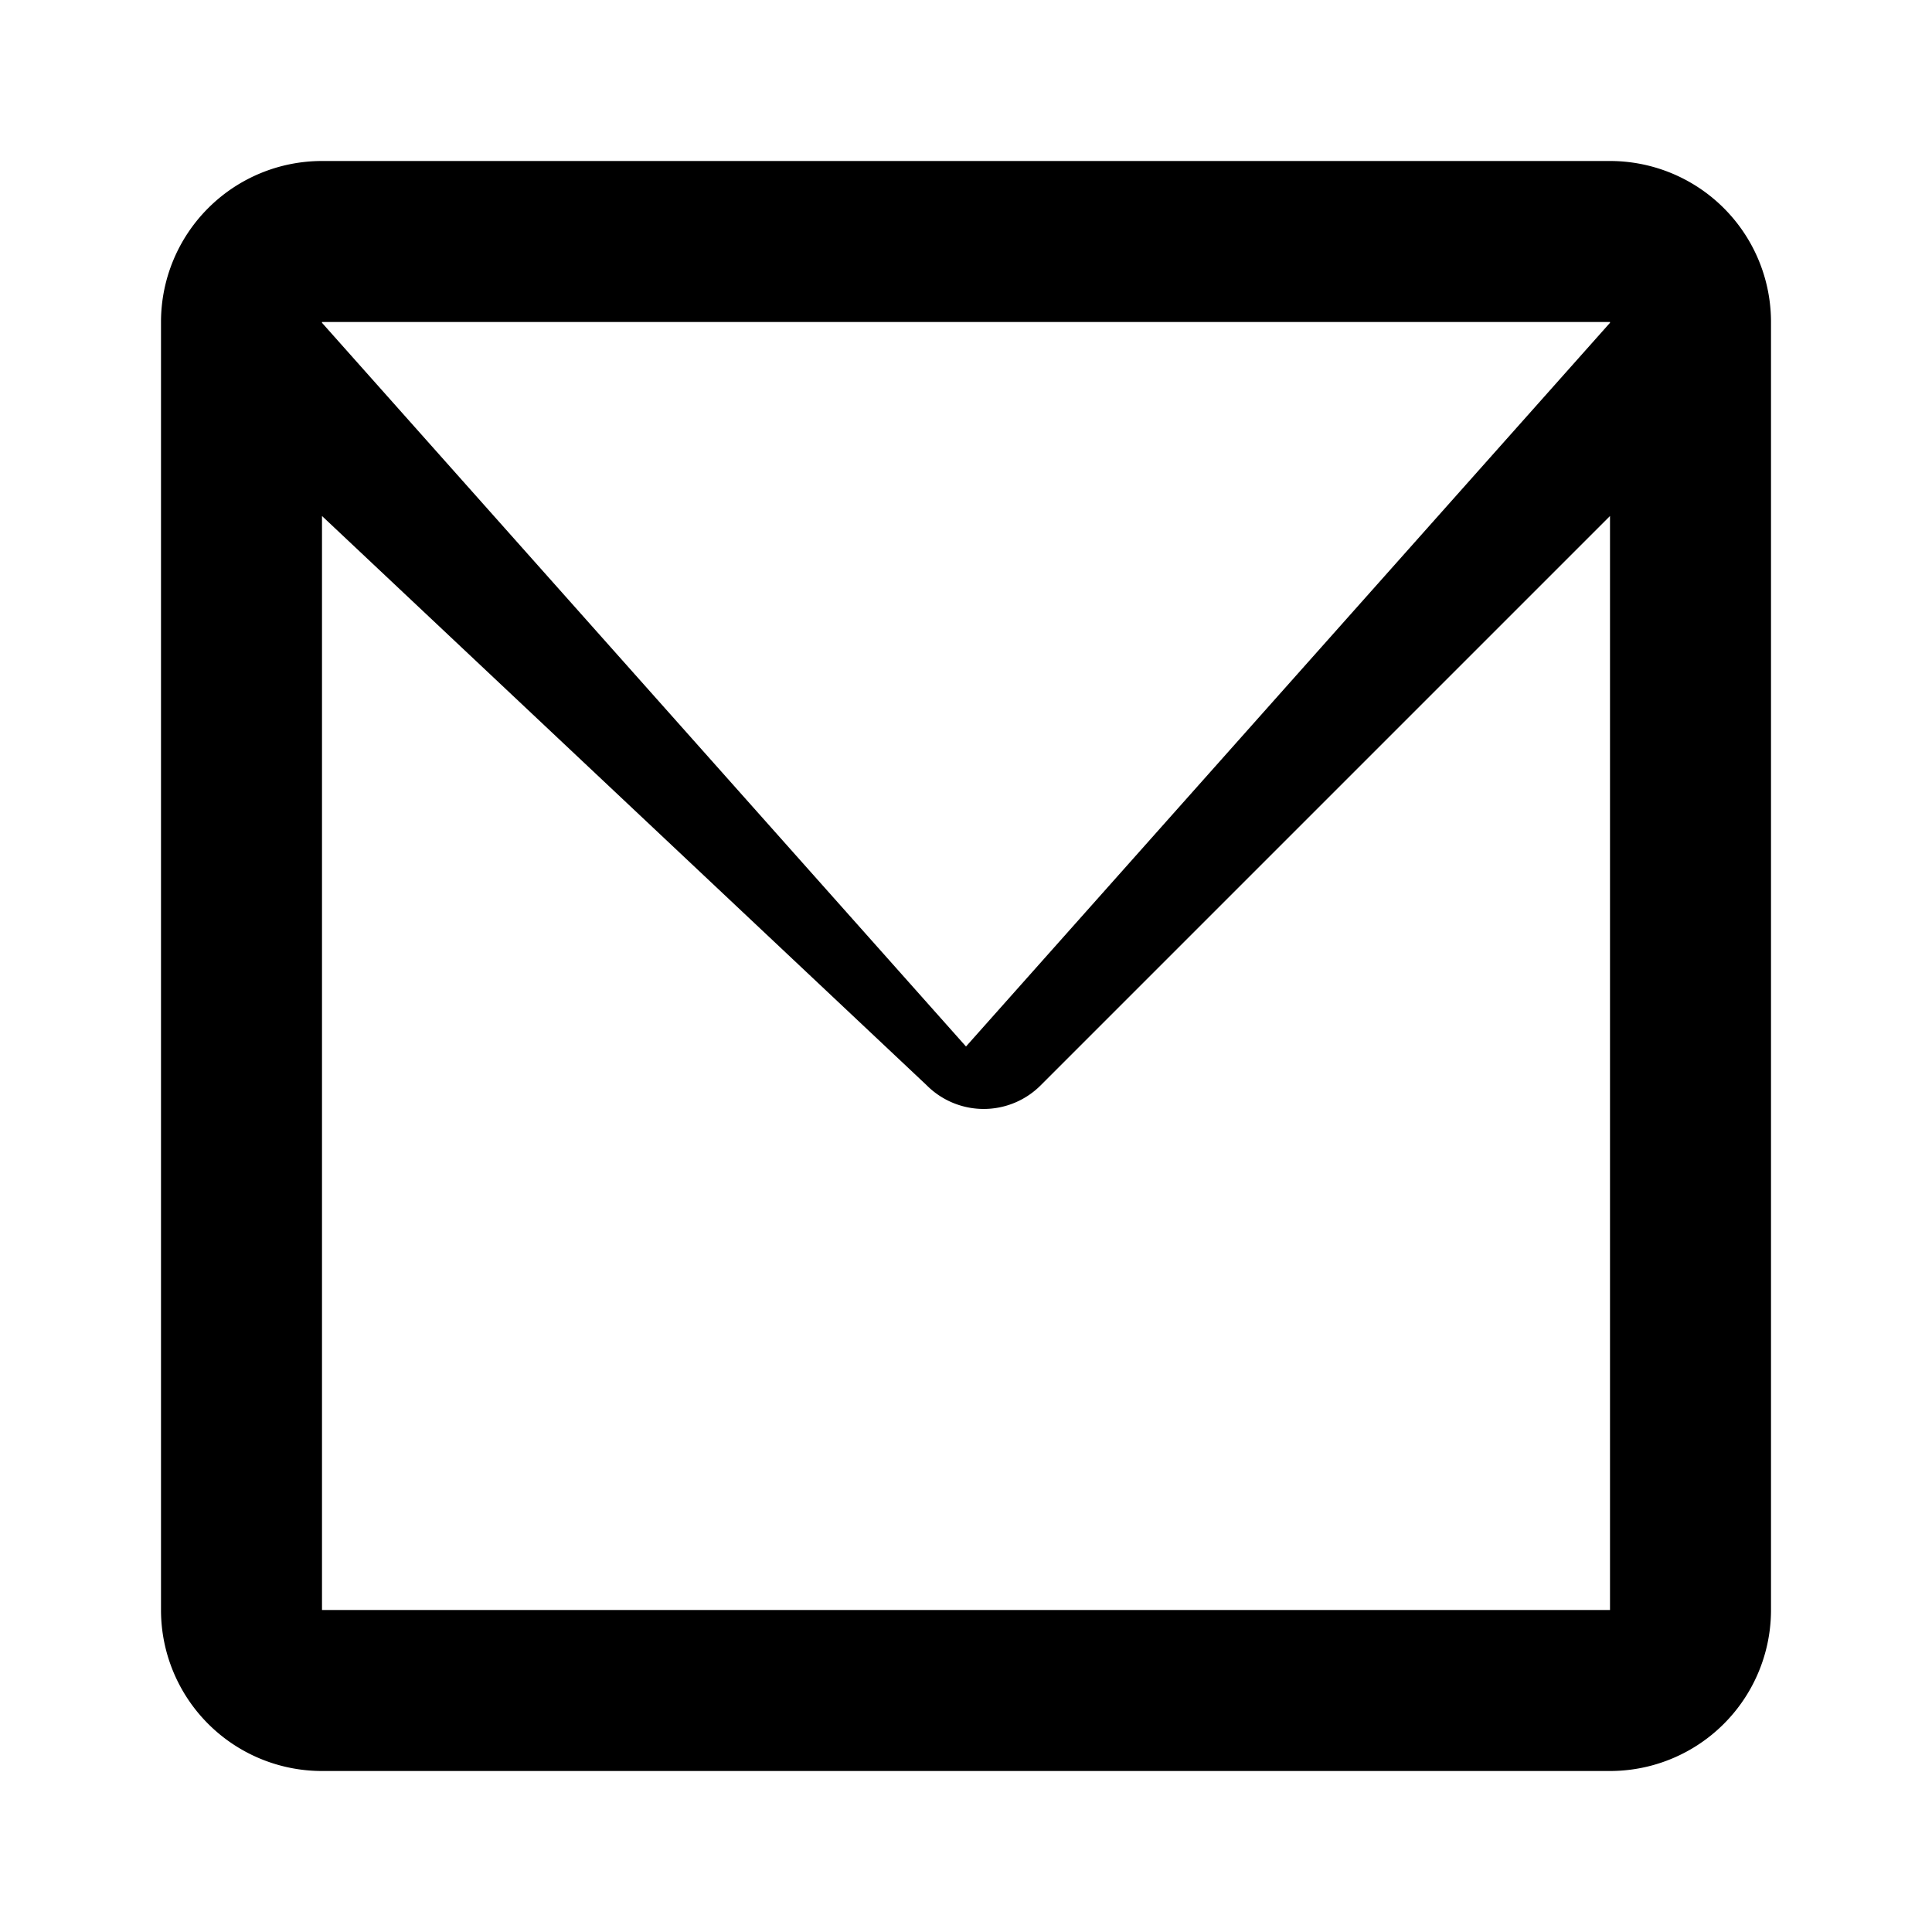 <svg xmlns="http://www.w3.org/2000/svg" viewBox="0 0 24 24" width="256" height="256" fill="currentColor">
  <path d="M2 4a2 2 0 0 1 2-2h16a2 2 0 0 1 2 2v16a2 2 0 0 1-2 2H4a2 2 0 0 1-2-2V4zm2 0v.01L12 13 20 4.01V4H4zm16 2.41l-7.07 7.07a1 1 0 0 1-1.42 0L4 6.41V20h16V6.41z"/>
</svg>
